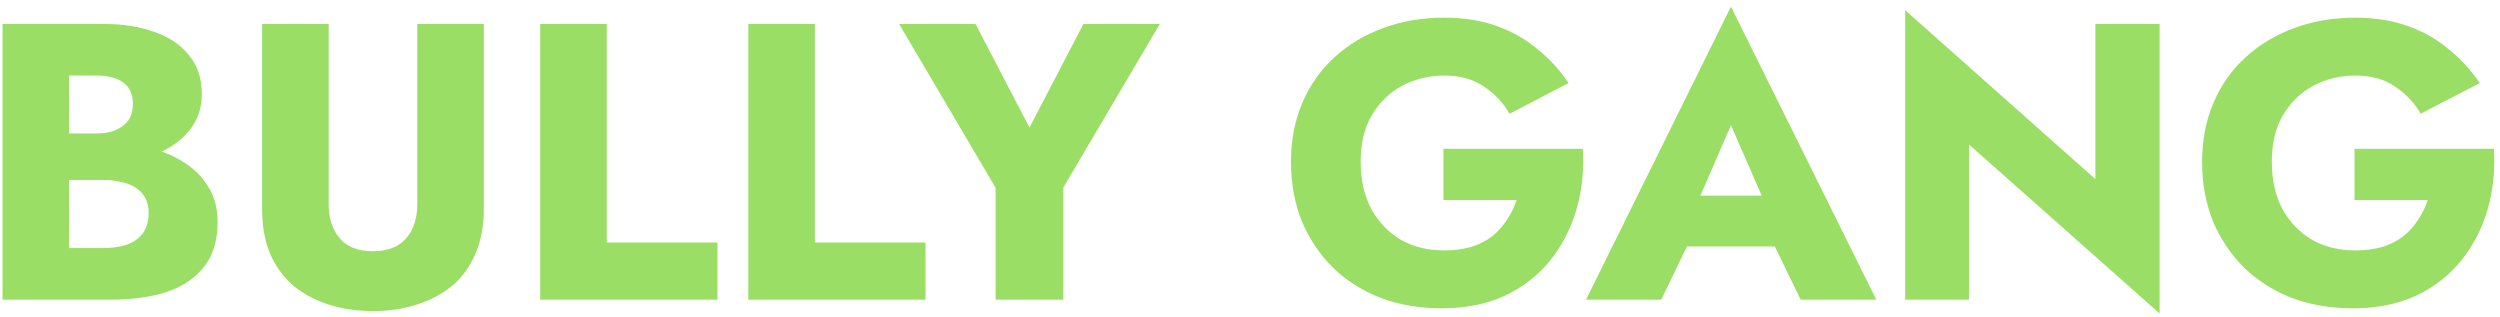 <svg xmlns="http://www.w3.org/2000/svg" width="292" height="37" viewBox="0 0 292 37" fill="none"><path d="M6.093 18.992V15.588H11.291C12.18 15.588 12.931 15.45 13.545 15.174C14.189 14.898 14.679 14.515 15.017 14.024C15.354 13.503 15.523 12.874 15.523 12.138C15.523 11.034 15.155 10.206 14.419 9.654C13.683 9.102 12.64 8.826 11.291 8.826H8.071V28.974H12.027C13.039 28.974 13.943 28.851 14.741 28.606C15.538 28.33 16.167 27.901 16.627 27.318C17.117 26.705 17.363 25.877 17.363 24.834C17.363 24.159 17.225 23.577 16.949 23.086C16.673 22.595 16.289 22.197 15.799 21.89C15.308 21.583 14.741 21.369 14.097 21.246C13.483 21.093 12.793 21.016 12.027 21.016H6.093V16.784H12.901C14.465 16.784 15.983 16.953 17.455 17.29C18.927 17.627 20.261 18.179 21.457 18.946C22.653 19.682 23.603 20.633 24.309 21.798C25.045 22.933 25.413 24.313 25.413 25.938C25.413 28.085 24.891 29.817 23.849 31.136C22.837 32.455 21.395 33.436 19.525 34.08C17.654 34.693 15.446 35 12.901 35H0.297V2.8H12.119C14.357 2.8 16.32 3.107 18.007 3.72C19.724 4.303 21.073 5.207 22.055 6.434C23.067 7.63 23.573 9.148 23.573 10.988C23.573 12.675 23.067 14.116 22.055 15.312C21.073 16.508 19.724 17.428 18.007 18.072C16.32 18.685 14.357 18.992 12.119 18.992H6.093ZM30.613 2.8H38.388V23.868C38.388 25.493 38.817 26.812 39.675 27.824C40.534 28.836 41.822 29.342 43.539 29.342C45.288 29.342 46.591 28.836 47.45 27.824C48.308 26.812 48.737 25.493 48.737 23.868V2.8H56.511V24.42C56.511 26.444 56.174 28.207 55.499 29.71C54.855 31.213 53.935 32.455 52.739 33.436C51.574 34.387 50.194 35.107 48.599 35.598C47.035 36.089 45.349 36.334 43.539 36.334C41.73 36.334 40.044 36.089 38.48 35.598C36.916 35.107 35.535 34.387 34.34 33.436C33.174 32.455 32.254 31.213 31.579 29.71C30.936 28.207 30.613 26.444 30.613 24.42V2.8ZM63.097 2.8H70.871V28.33H83.797V35H63.097V2.8ZM87.4 2.8H95.174V28.33H108.1V35H87.4V2.8ZM126.546 2.8H135.47L124.2 21.89V35H116.288V21.936L105.018 2.8H113.942L120.244 14.898L126.546 2.8ZM168.589 23.362V17.382H184.873C185.026 19.958 184.765 22.365 184.091 24.604C183.416 26.843 182.373 28.821 180.963 30.538C179.552 32.255 177.789 33.605 175.673 34.586C173.557 35.537 171.134 36.012 168.405 36.012C165.829 36.012 163.467 35.613 161.321 34.816C159.174 33.988 157.319 32.823 155.755 31.32C154.191 29.787 152.964 27.977 152.075 25.892C151.216 23.776 150.787 21.445 150.787 18.9C150.787 16.355 151.231 14.055 152.121 12C153.01 9.915 154.267 8.136 155.893 6.664C157.518 5.192 159.419 4.057 161.597 3.26C163.774 2.463 166.135 2.064 168.681 2.064C170.95 2.064 172.989 2.386 174.799 3.03C176.608 3.674 178.203 4.579 179.583 5.744C180.993 6.879 182.205 8.197 183.217 9.7L176.317 13.288C175.581 12 174.584 10.942 173.327 10.114C172.1 9.255 170.551 8.826 168.681 8.826C166.902 8.826 165.261 9.225 163.759 10.022C162.287 10.819 161.106 11.969 160.217 13.472C159.358 14.944 158.929 16.753 158.929 18.9C158.929 21.016 159.343 22.856 160.171 24.42C161.029 25.953 162.179 27.149 163.621 28.008C165.093 28.836 166.779 29.25 168.681 29.25C169.846 29.25 170.904 29.112 171.855 28.836C172.805 28.529 173.618 28.115 174.293 27.594C174.967 27.042 175.535 26.413 175.995 25.708C176.485 24.972 176.869 24.19 177.145 23.362H168.589ZM193.759 28.79L194.311 22.856H210.273L210.779 28.79H193.759ZM202.177 14.622L197.669 25.018L198.037 26.72L194.035 35H185.249L202.177 0.776L219.151 35H210.319L206.455 27.042L206.731 25.064L202.177 14.622ZM244.743 2.8H252.241V36.61L229.977 16.876V35H222.525V1.19L244.743 20.924V2.8ZM275.009 23.362V17.382H291.293C291.446 19.958 291.185 22.365 290.511 24.604C289.836 26.843 288.793 28.821 287.383 30.538C285.972 32.255 284.209 33.605 282.093 34.586C279.977 35.537 277.554 36.012 274.825 36.012C272.249 36.012 269.887 35.613 267.741 34.816C265.594 33.988 263.739 32.823 262.175 31.32C260.611 29.787 259.384 27.977 258.495 25.892C257.636 23.776 257.207 21.445 257.207 18.9C257.207 16.355 257.651 14.055 258.541 12C259.43 9.915 260.687 8.136 262.313 6.664C263.938 5.192 265.839 4.057 268.017 3.26C270.194 2.463 272.555 2.064 275.101 2.064C277.37 2.064 279.409 2.386 281.219 3.03C283.028 3.674 284.623 4.579 286.003 5.744C287.413 6.879 288.625 8.197 289.637 9.7L282.737 13.288C282.001 12 281.004 10.942 279.747 10.114C278.52 9.255 276.971 8.826 275.101 8.826C273.322 8.826 271.681 9.225 270.179 10.022C268.707 10.819 267.526 11.969 266.637 13.472C265.778 14.944 265.349 16.753 265.349 18.9C265.349 21.016 265.763 22.856 266.591 24.42C267.449 25.953 268.599 27.149 270.041 28.008C271.513 28.836 273.199 29.25 275.101 29.25C276.266 29.25 277.324 29.112 278.275 28.836C279.225 28.529 280.038 28.115 280.713 27.594C281.387 27.042 281.955 26.413 282.415 25.708C282.905 24.972 283.289 24.19 283.565 23.362H275.009Z" fill="#9ADE65"></path></svg>